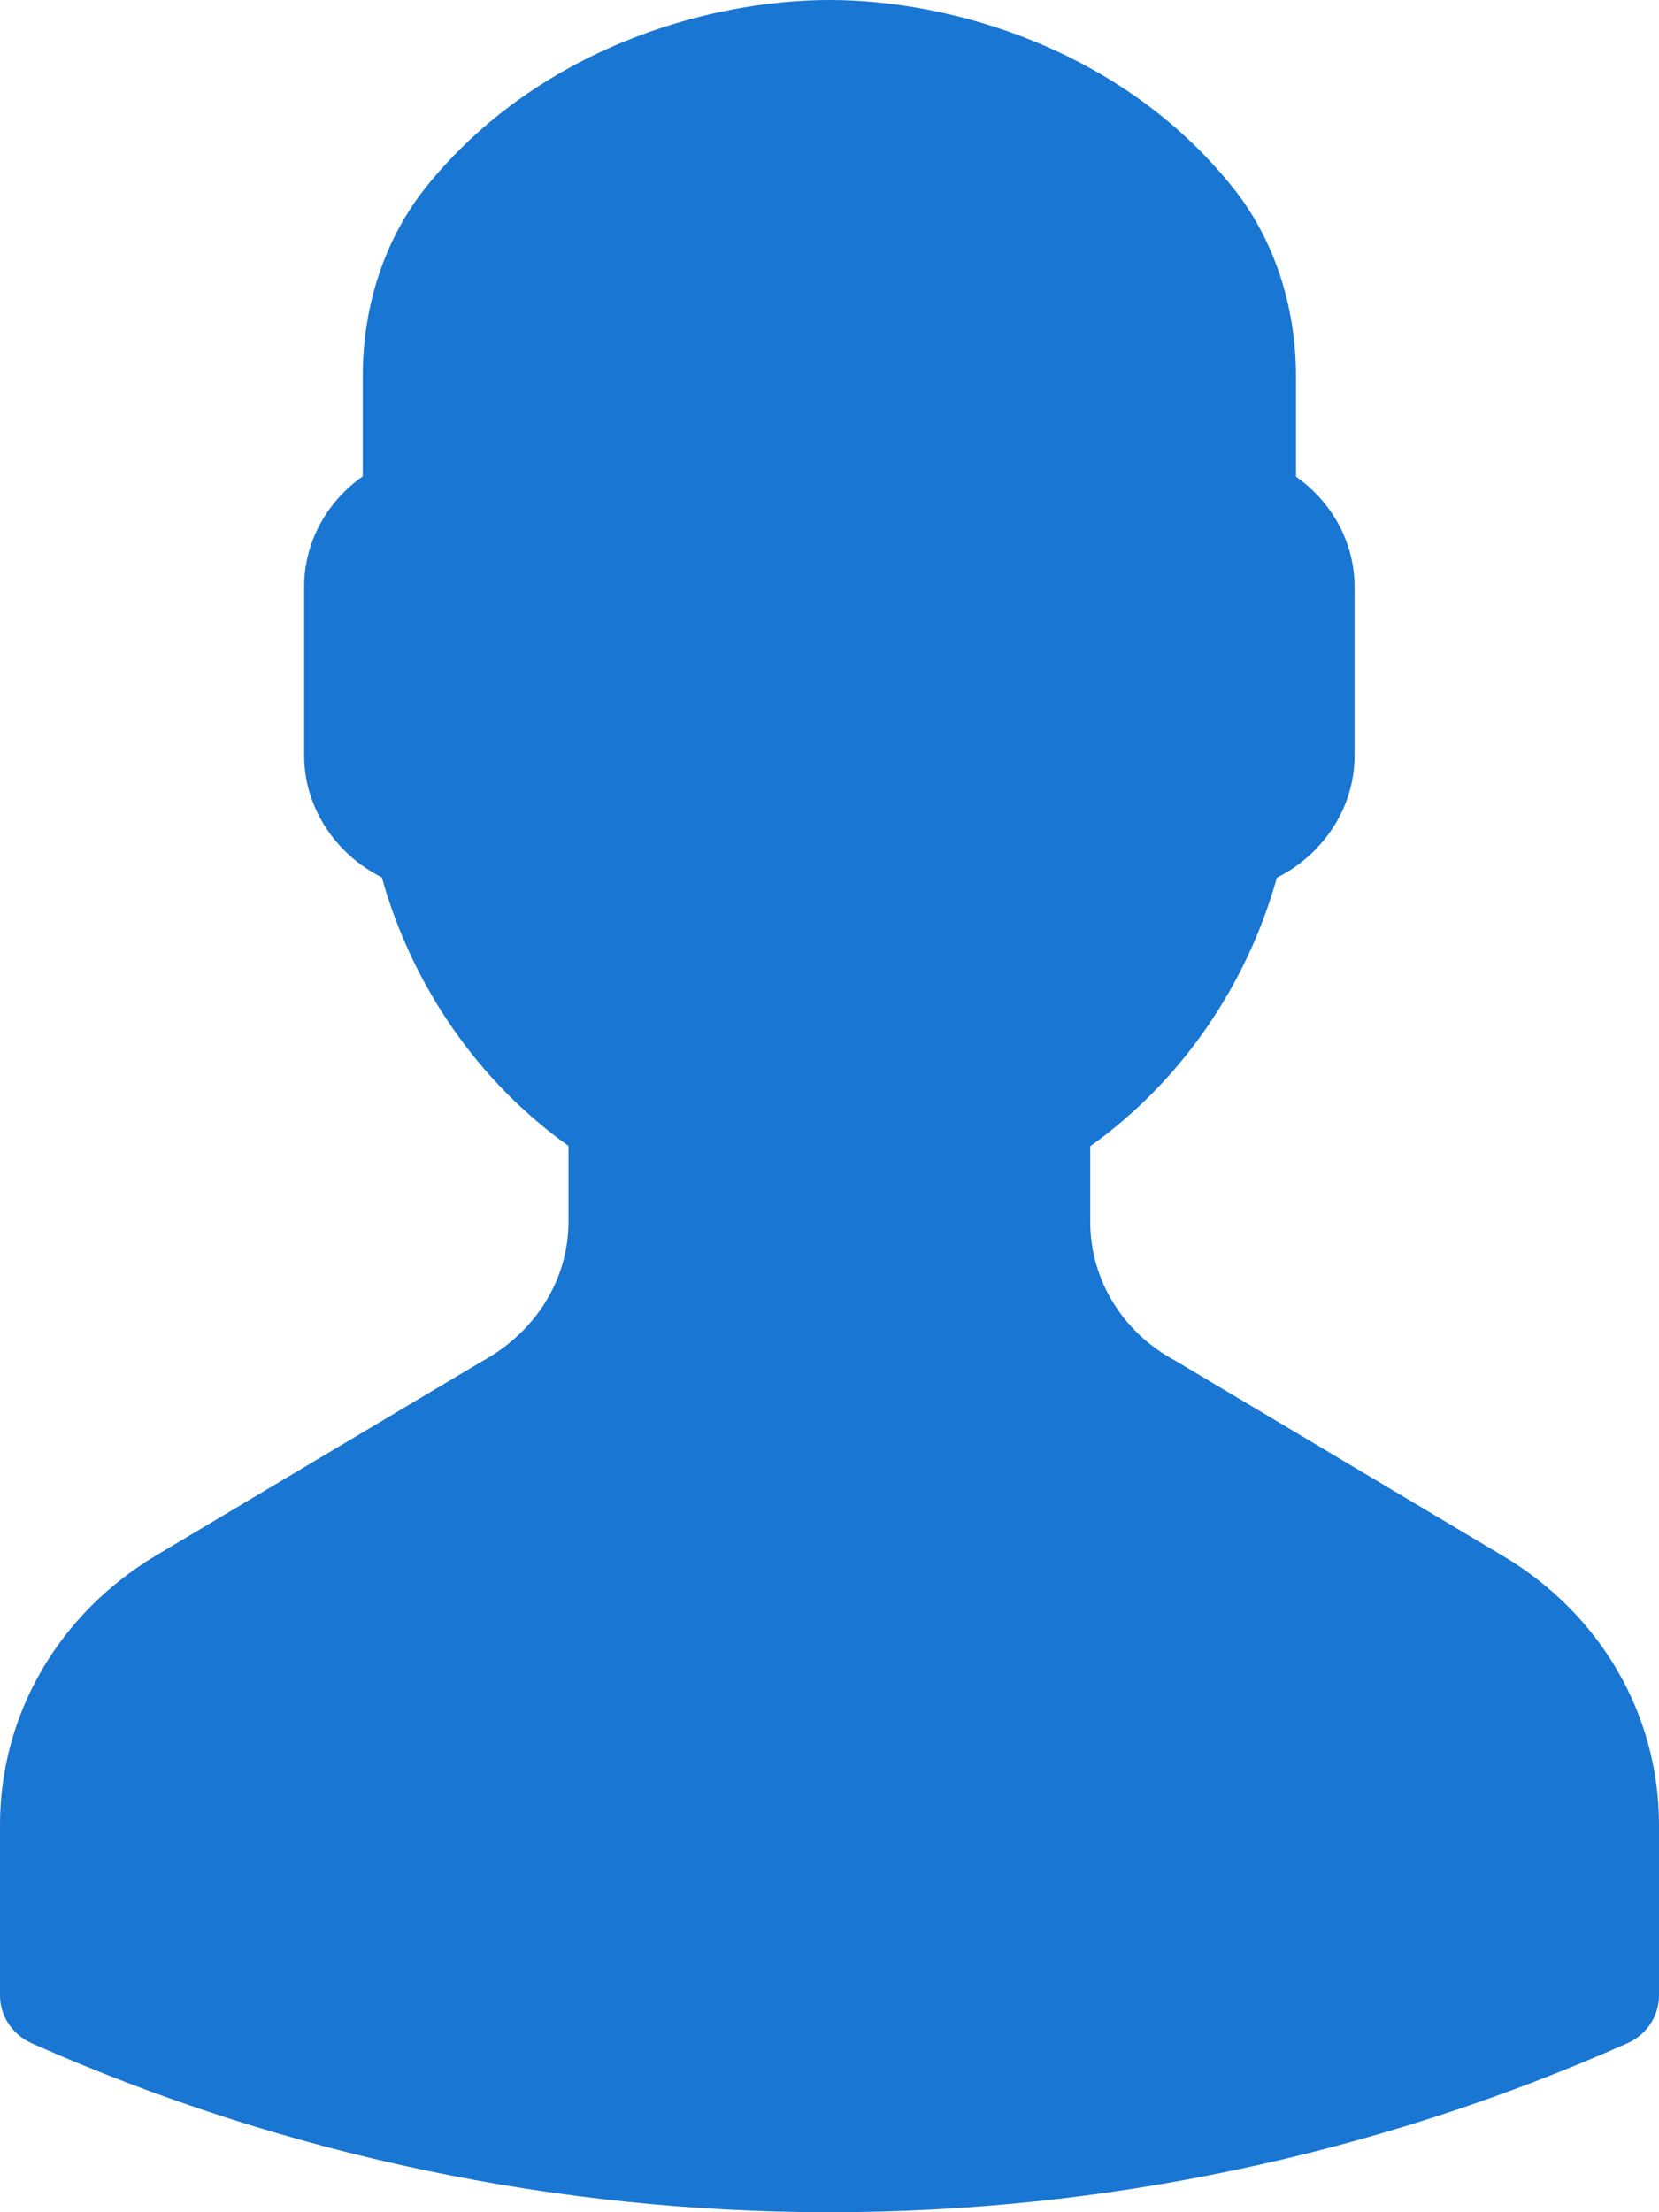 <svg xmlns="http://www.w3.org/2000/svg" width="18" height="24" viewBox="0 0 18 24" fill="none"><path d="M18 19.799V21.65C18 21.873 17.865 22.077 17.652 22.169C14.904 23.389 11.952 24 9 24C6.048 24 3.096 23.389 0.348 22.169C0.135 22.074 0 21.873 0 21.65L0 19.799C0 18.602 0.633 17.509 1.695 16.874L5.226 14.771C5.814 14.452 6.168 13.878 6.168 13.255V12.432C5.193 11.737 4.473 10.701 4.143 9.519C3.639 9.267 3.3 8.759 3.3 8.196V6.365C3.3 5.886 3.543 5.444 3.936 5.168V4.078C3.936 3.309 4.179 2.583 4.623 2.029C5.826 0.534 7.674 0 9 0C10.326 0 12.174 0.534 13.374 2.032C13.818 2.583 14.061 3.312 14.061 4.081V5.171C14.454 5.447 14.697 5.889 14.697 6.368L14.697 8.199C14.697 8.761 14.358 9.269 13.854 9.522C13.524 10.704 12.804 11.74 11.829 12.435V13.258C11.829 13.881 12.18 14.455 12.747 14.759L16.302 16.877C17.367 17.509 18 18.602 18 19.799Z" fill="#1976D2"></path></svg>